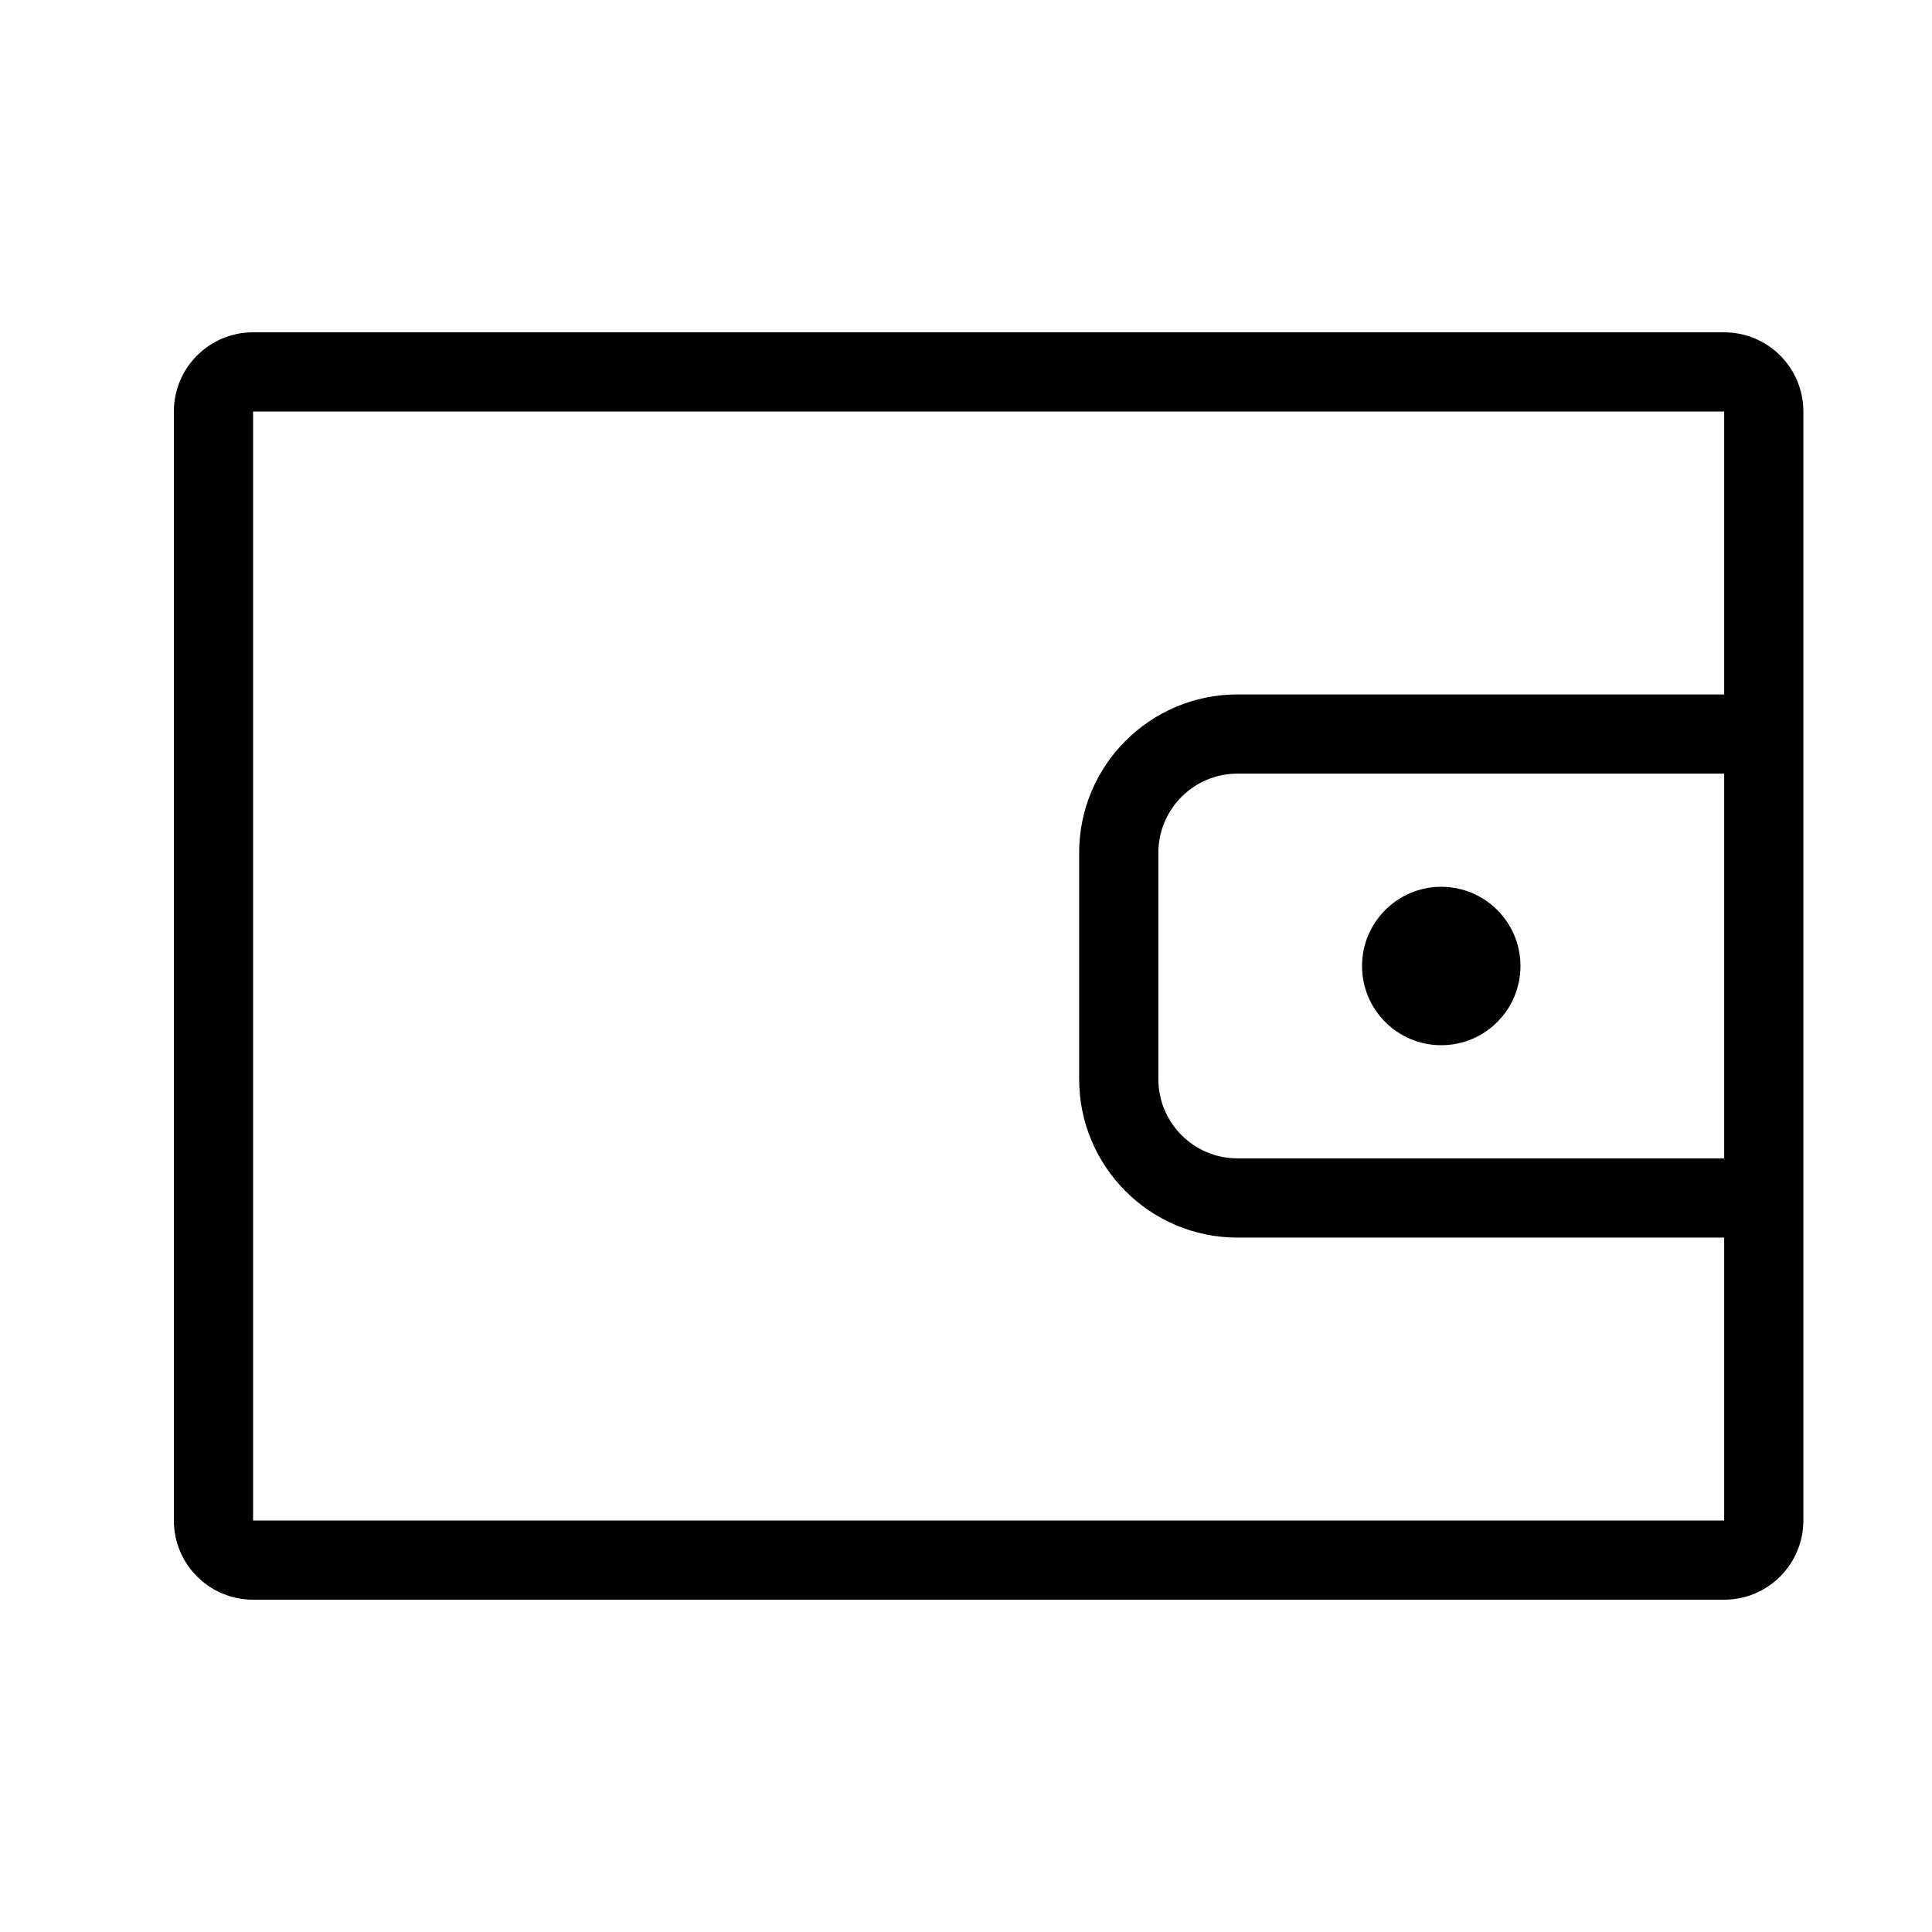 <?xml version="1.0" encoding="UTF-8"?>
<!-- Uploaded to: SVG Repo, www.svgrepo.com, Generator: SVG Repo Mixer Tools -->
<svg fill="#000000" width="800px" height="800px" version="1.1" viewBox="144 144 512 512" xmlns="http://www.w3.org/2000/svg">
 <g>
  <path d="m546.94 400c0 11.594-9.398 20.992-20.992 20.992s-20.992-9.398-20.992-20.992 9.398-20.992 20.992-20.992 20.992 9.398 20.992 20.992"/>
  <path d="m621.91 451.11v95.836c0 11.594-9.398 20.992-20.992 20.992h-389.85c-11.594 0-20.992-9.398-20.992-20.992v-293.89c0-11.594 9.398-20.992 20.992-20.992h389.85c11.594 0 20.992 9.398 20.992 20.992zm-410.84-198.05h389.85v74.969h-128.95c-23.188 0-41.984 18.797-41.984 41.984v59.98c0 23.184 18.797 41.984 41.984 41.984h128.95v74.969h-389.85zm389.85 95.961v101.96h-128.95c-11.594 0-20.992-9.402-20.992-20.992v-59.98c0-11.594 9.398-20.992 20.992-20.992z" fill-rule="evenodd"/>
 </g>
</svg>